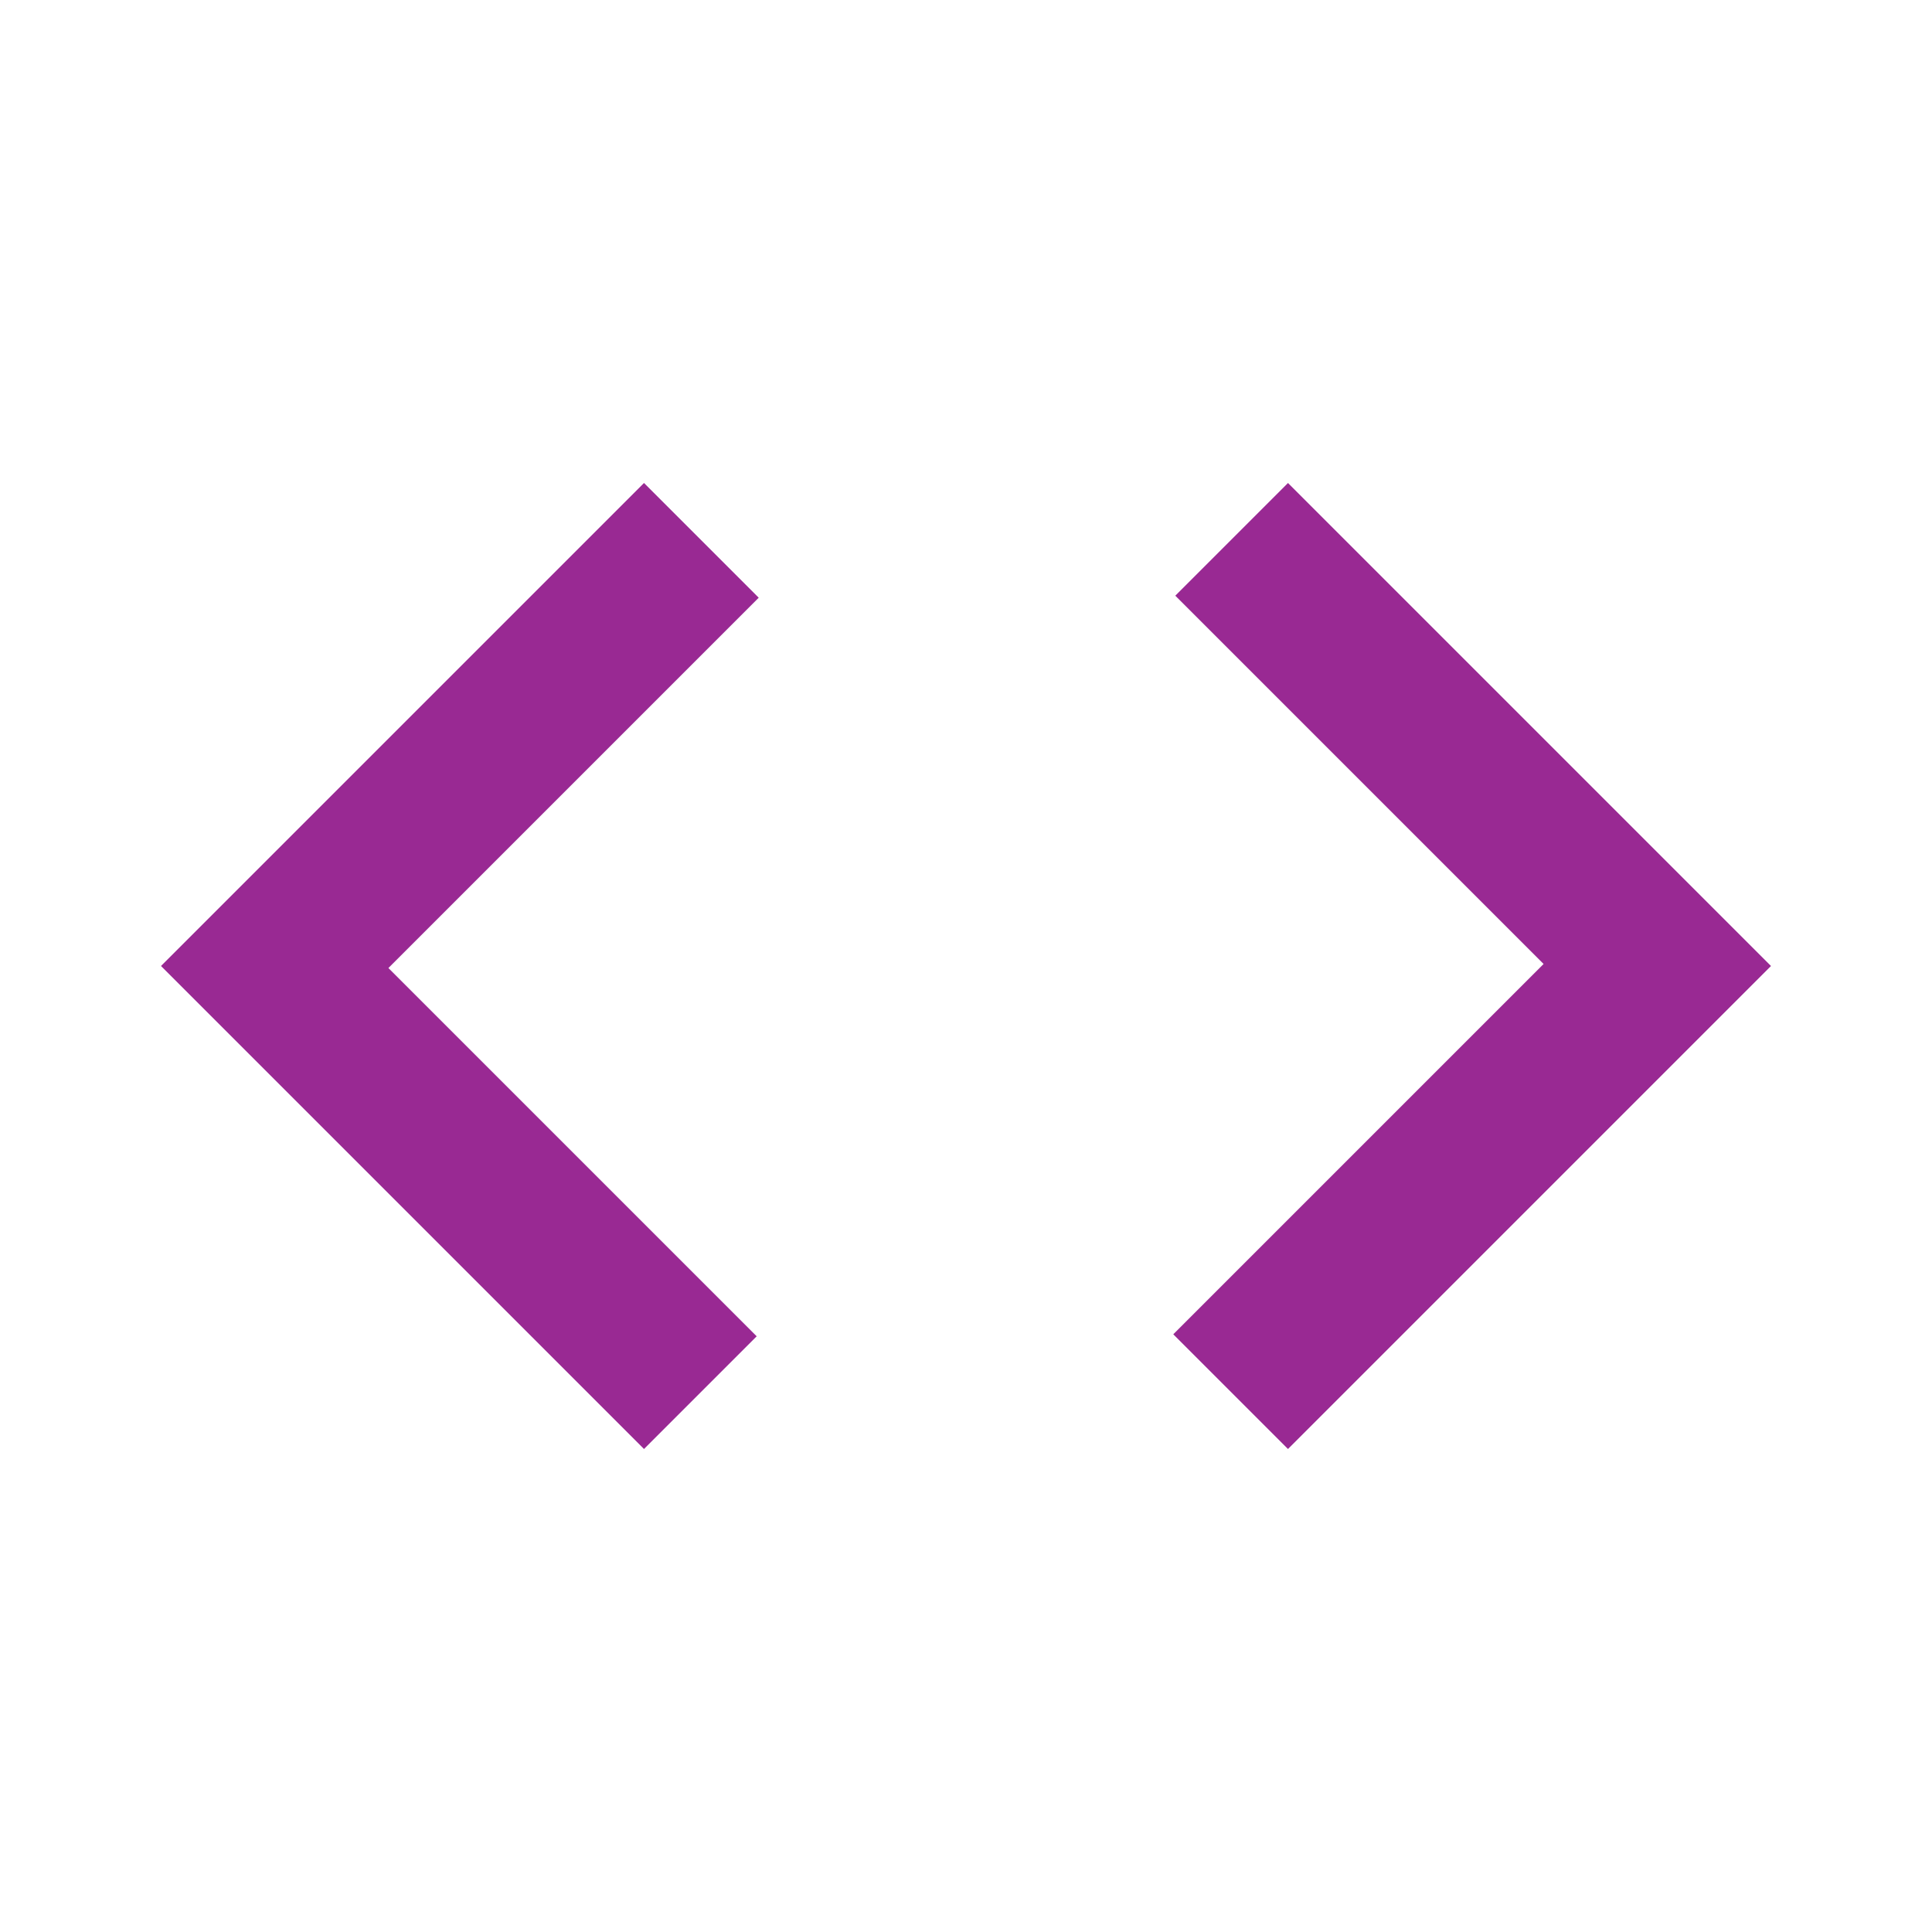 <svg xmlns="http://www.w3.org/2000/svg" height="24px" viewBox="0 -960 960 960" width="24px" fill="#992993"><path d="M320-240 80-480l240-240 57 57-184 184 183 183-56 56Zm320 0-57-57 184-184-183-183 56-56 240 240-240 240Z"/></svg>